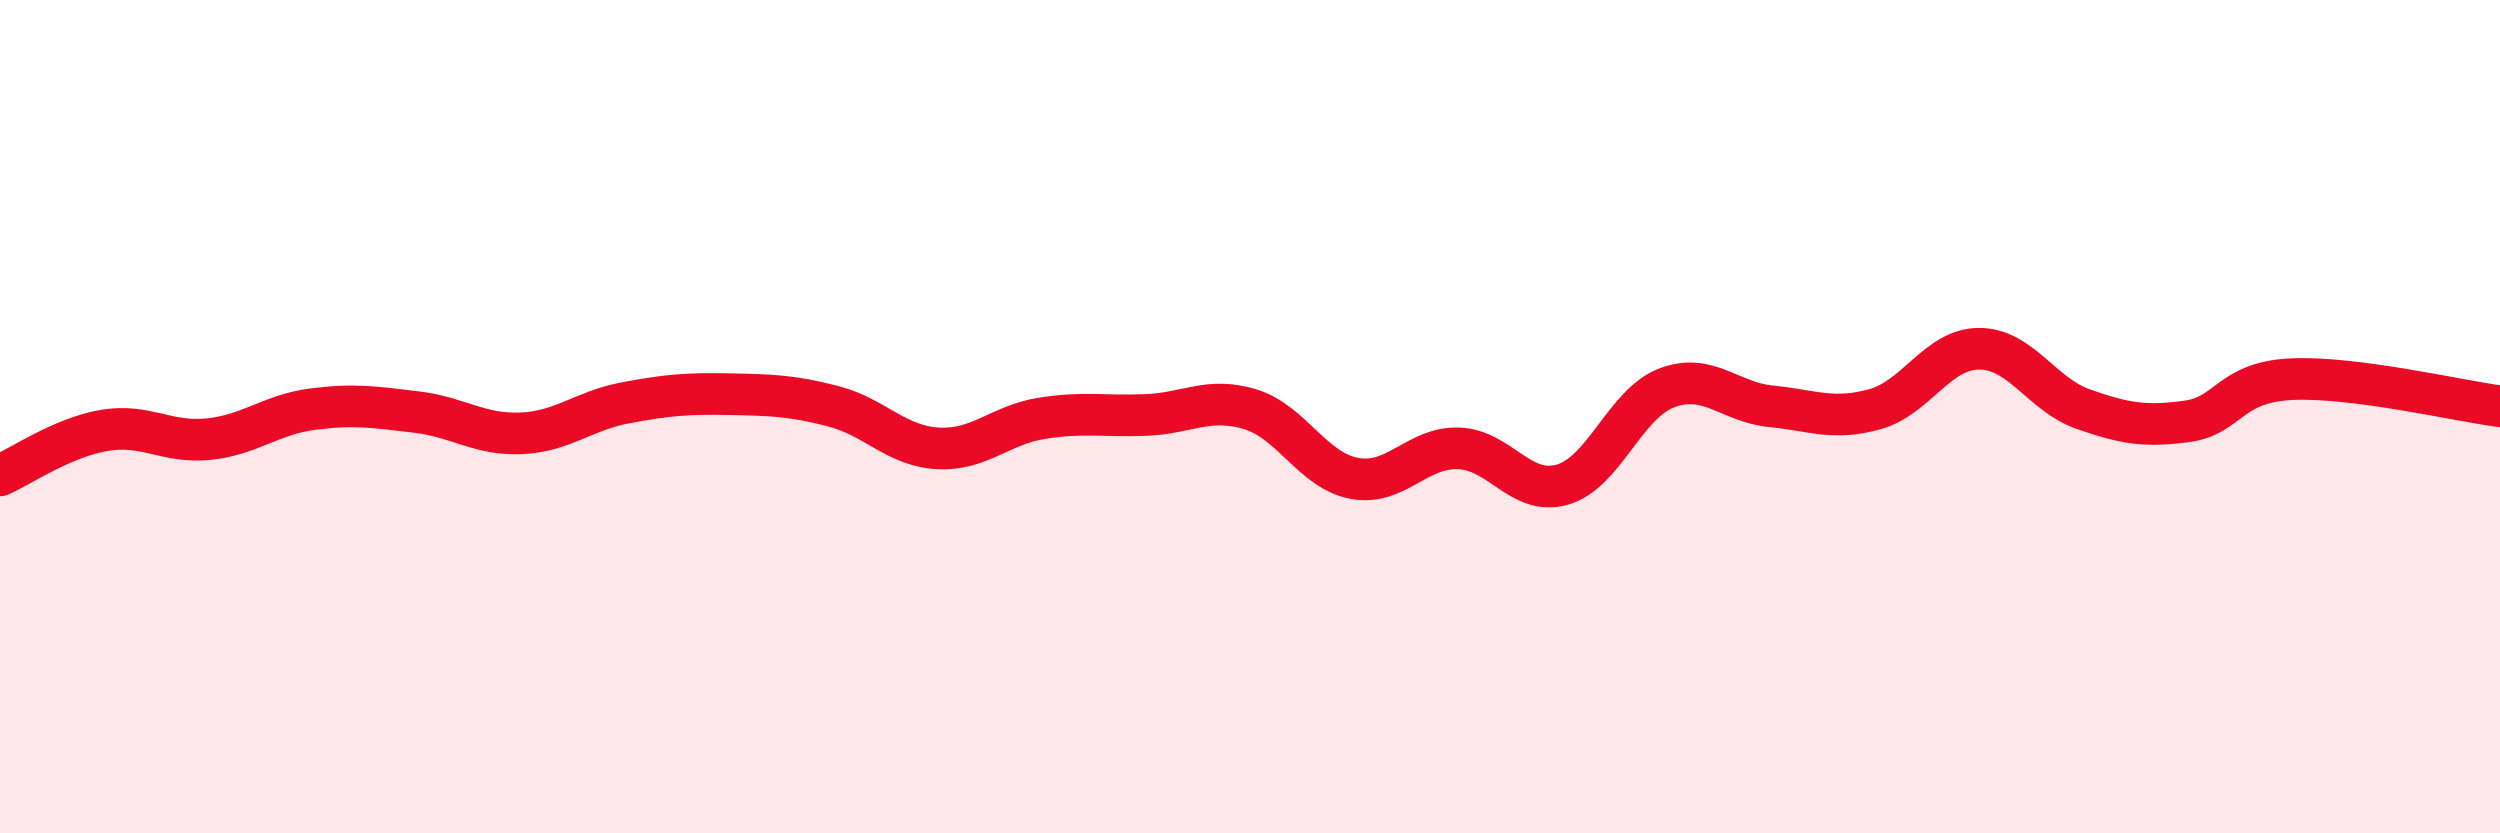 
    <svg width="60" height="20" viewBox="0 0 60 20" xmlns="http://www.w3.org/2000/svg">
      <path
        d="M 0,11.41 C 0.5,11.19 1.5,10.5 2.5,10.33 C 3.5,10.16 4,10.64 5,10.54 C 6,10.44 6.5,9.95 7.5,9.82 C 8.5,9.69 9,9.77 10,9.89 C 11,10.01 11.5,10.44 12.5,10.4 C 13.5,10.36 14,9.86 15,9.67 C 16,9.48 16.5,9.44 17.5,9.46 C 18.5,9.48 19,9.49 20,9.75 C 21,10.01 21.5,10.7 22.5,10.76 C 23.5,10.82 24,10.2 25,10.04 C 26,9.88 26.5,10 27.5,9.96 C 28.5,9.92 29,9.52 30,9.82 C 31,10.12 31.5,11.29 32.5,11.48 C 33.5,11.67 34,10.73 35,10.76 C 36,10.79 36.5,11.92 37.5,11.63 C 38.5,11.34 39,9.69 40,9.31 C 41,8.93 41.5,9.65 42.5,9.75 C 43.5,9.85 44,10.1 45,9.82 C 46,9.54 46.5,8.37 47.5,8.37 C 48.5,8.37 49,9.47 50,9.82 C 51,10.17 51.5,10.25 52.5,10.11 C 53.5,9.97 53.5,9.17 55,9.1 C 56.5,9.03 59,9.62 60,9.75L60 20L0 20Z"
        fill="#EB0A25"
        opacity="0.1"
        stroke-linecap="round"
        stroke-linejoin="round"
      />
      <path
        d="M 0,11.41 C 0.5,11.19 1.5,10.5 2.5,10.33 C 3.5,10.16 4,10.64 5,10.54 C 6,10.44 6.5,9.95 7.5,9.82 C 8.5,9.69 9,9.77 10,9.89 C 11,10.01 11.5,10.44 12.5,10.4 C 13.5,10.36 14,9.86 15,9.67 C 16,9.48 16.5,9.44 17.5,9.46 C 18.5,9.48 19,9.49 20,9.75 C 21,10.01 21.5,10.7 22.5,10.76 C 23.5,10.82 24,10.2 25,10.04 C 26,9.88 26.5,10 27.5,9.96 C 28.5,9.92 29,9.52 30,9.82 C 31,10.12 31.5,11.29 32.5,11.48 C 33.5,11.67 34,10.73 35,10.76 C 36,10.79 36.5,11.92 37.5,11.63 C 38.5,11.34 39,9.69 40,9.31 C 41,8.93 41.5,9.65 42.5,9.75 C 43.5,9.85 44,10.1 45,9.82 C 46,9.54 46.5,8.37 47.5,8.37 C 48.5,8.37 49,9.47 50,9.82 C 51,10.17 51.5,10.25 52.5,10.11 C 53.5,9.97 53.5,9.17 55,9.1 C 56.5,9.03 59,9.62 60,9.75"
        stroke="#EB0A25"
        stroke-width="1"
        fill="none"
        stroke-linecap="round"
        stroke-linejoin="round"
      />
    </svg>
  